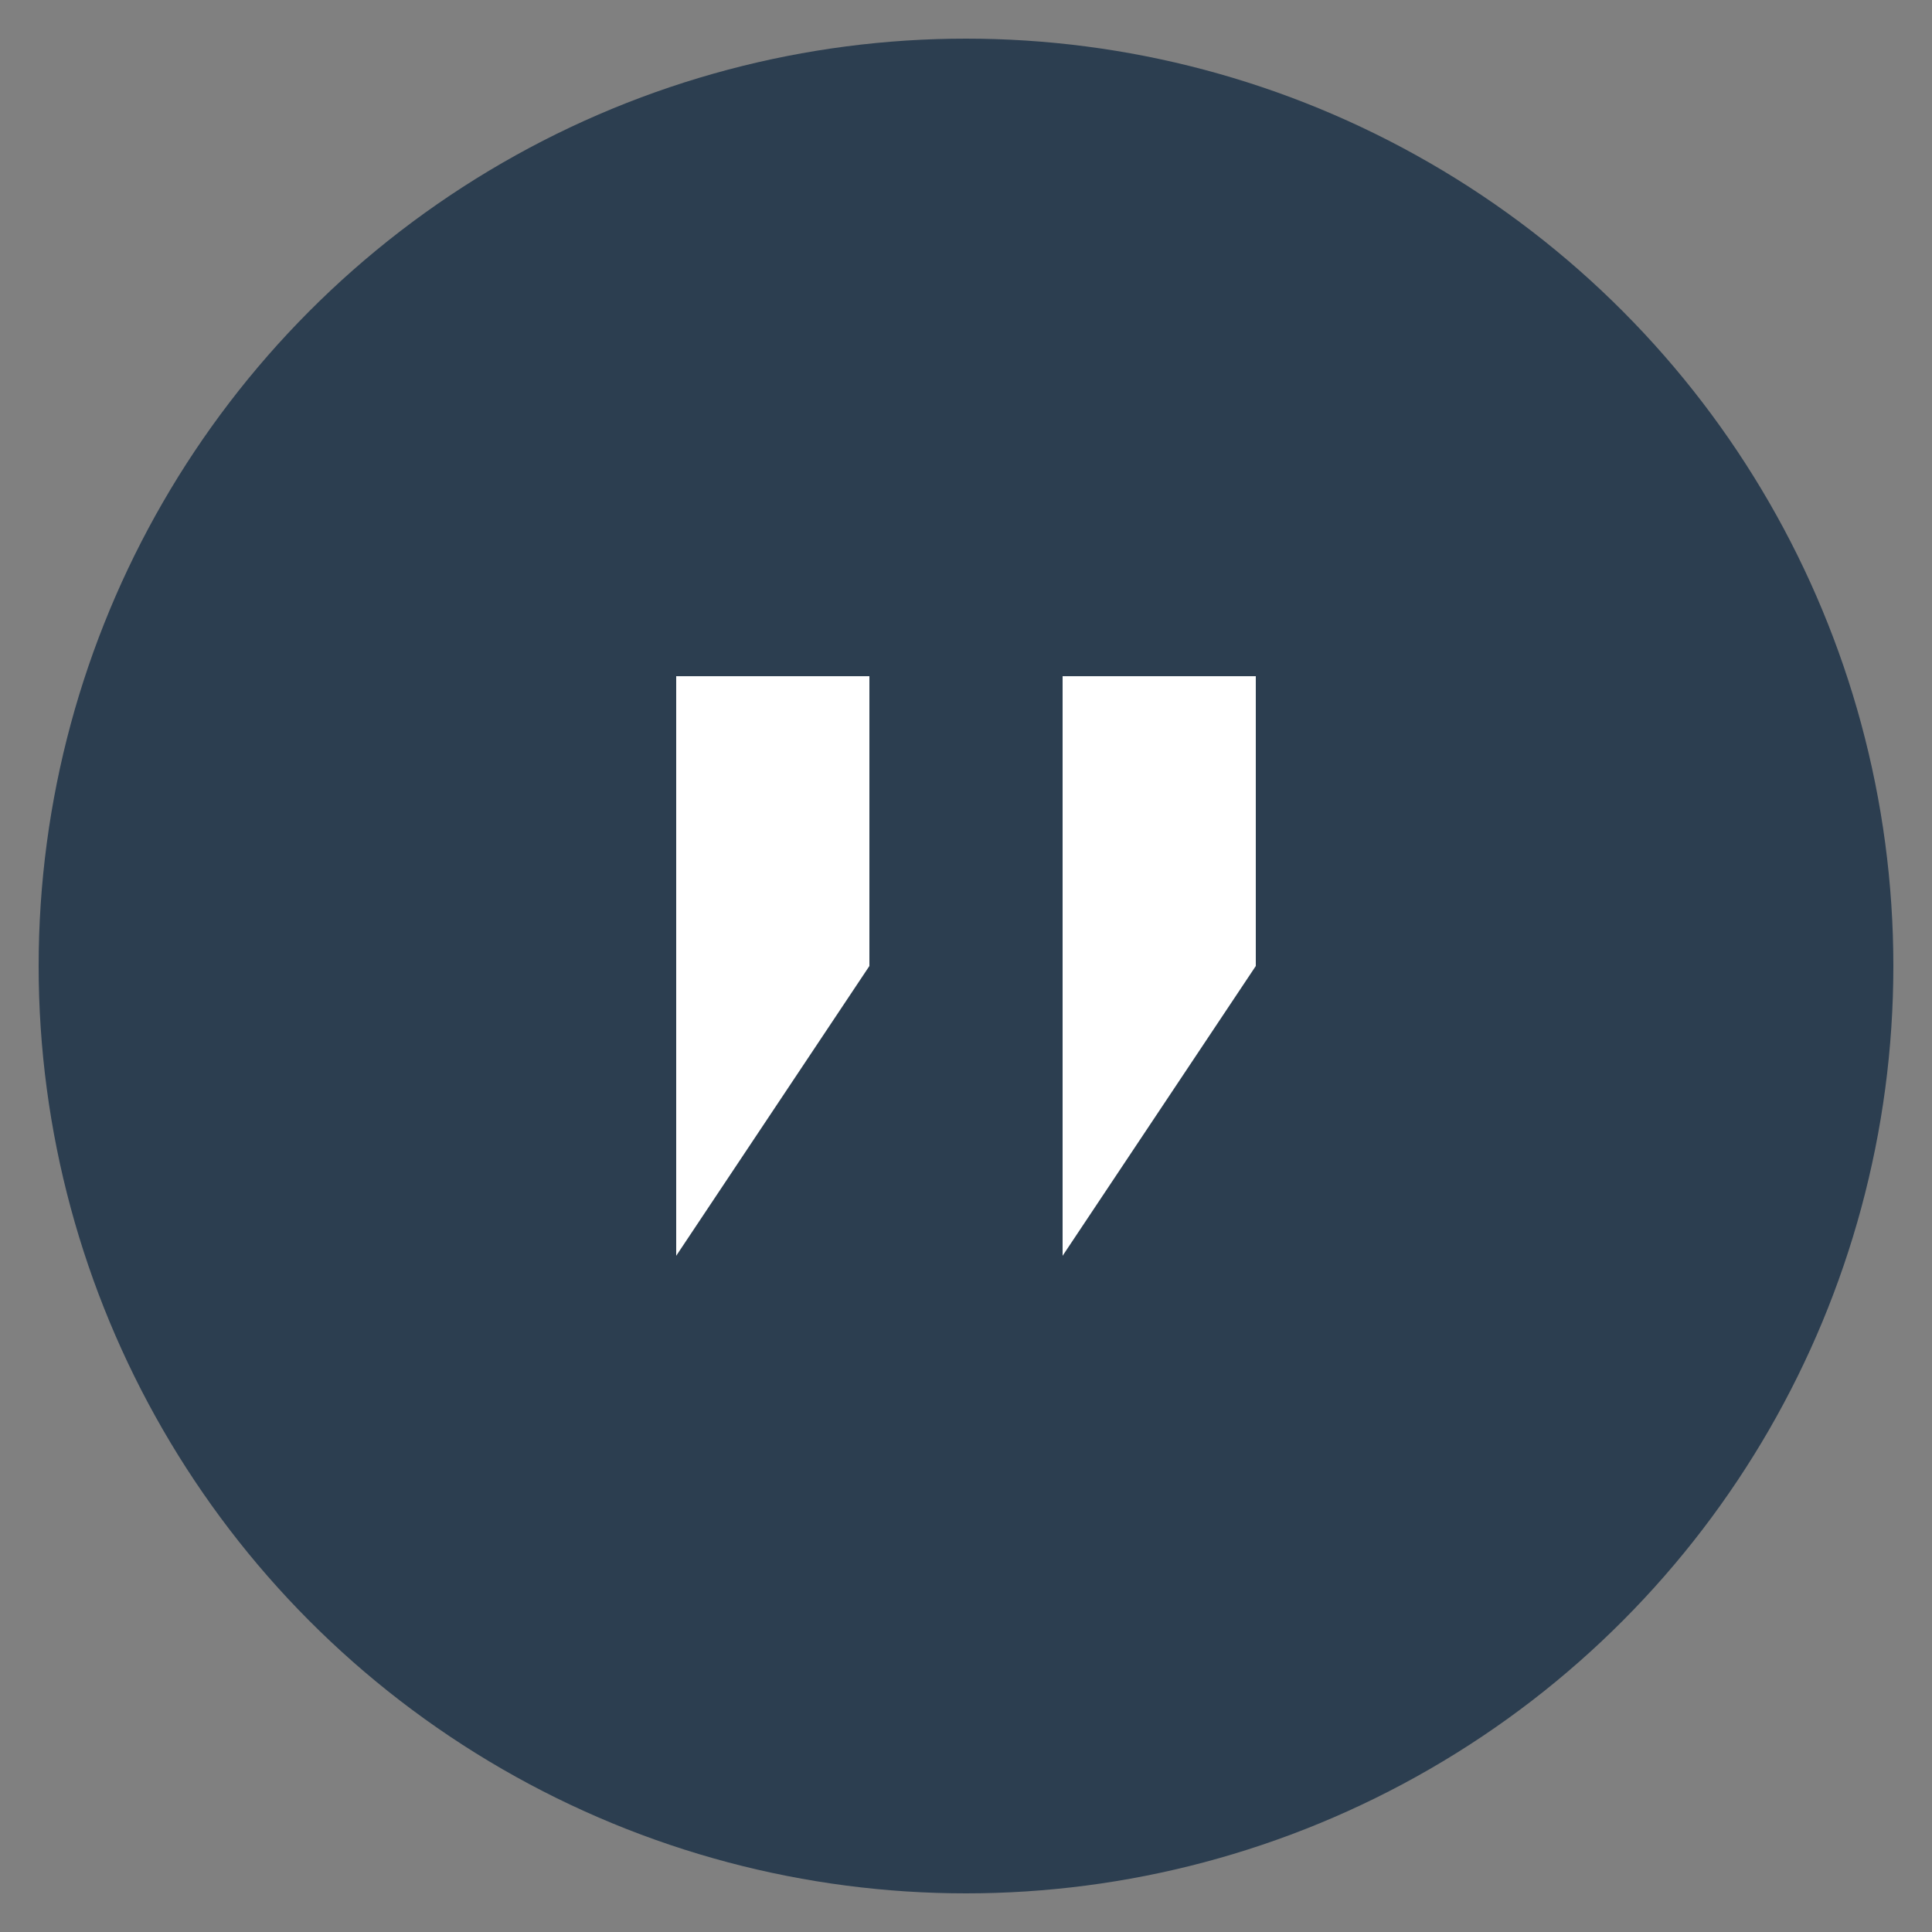 <svg xmlns="http://www.w3.org/2000/svg" viewBox="0 0 100 100" width="100" height="100">
  <rect x="0" y="0" width="100" height="100" fill="#808080" stroke="none"/>
  <!-- 背景圆形 -->
  <circle cx="50" cy="50" r="48" fill="#2c3e50" />
  
  <!-- 极简引号符号 -->
  <path d="M35,35 L45,35 L45,50 L35,65 Z" fill="white" />
  <path d="M55,35 L65,35 L65,50 L55,65 Z" fill="white" />
</svg> 